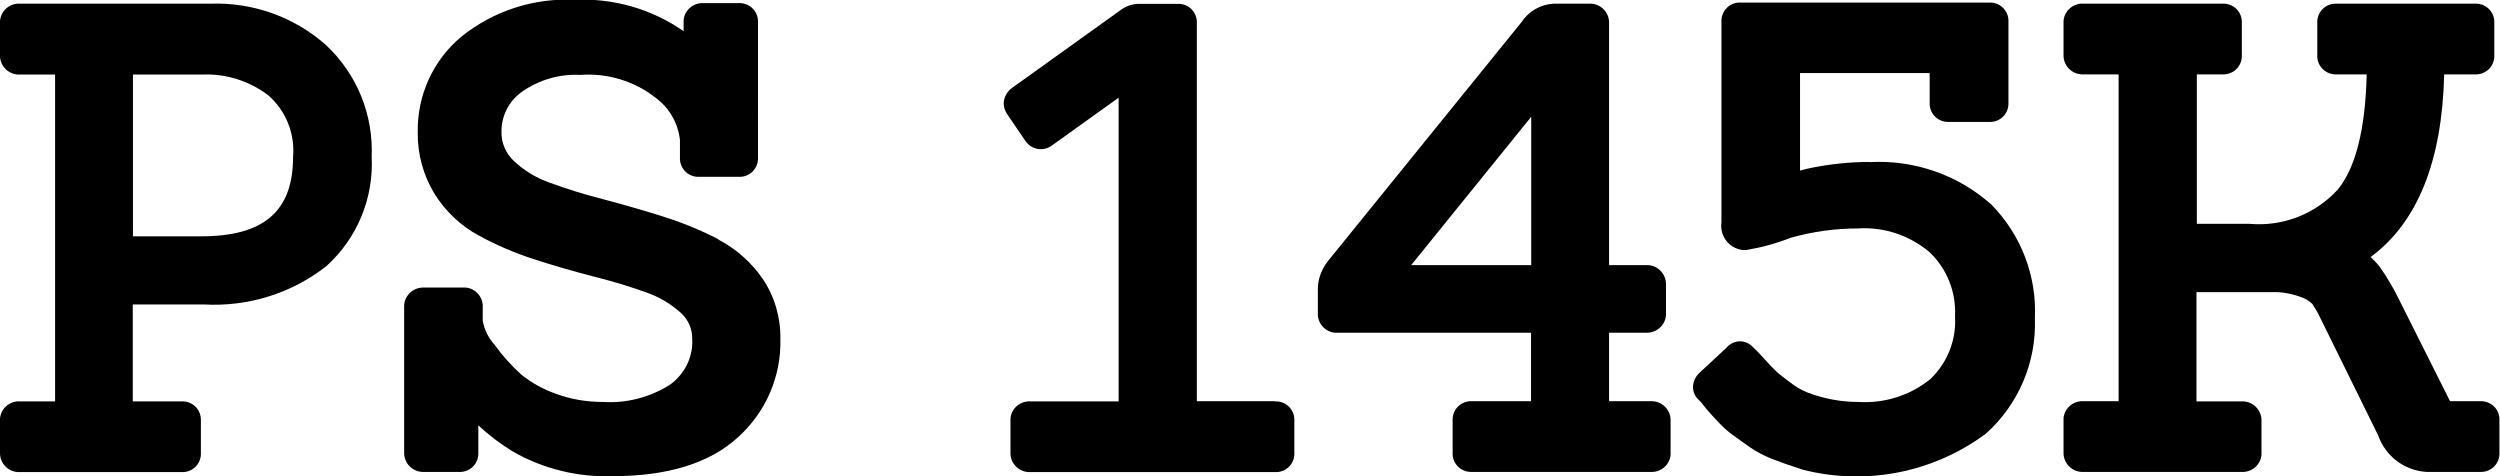 <?xml version="1.0" encoding="UTF-8"?>
<svg id="Layer_1" data-name="Layer 1" xmlns="http://www.w3.org/2000/svg" xmlns:xlink="http://www.w3.org/1999/xlink" viewBox="0 0 136.15 25.93">
  <defs>
    <style>
      .cls-1, .cls-2 {
        stroke-width: 0px;
      }

      .cls-2 {
        fill: none;
      }

      .cls-3 {
        clip-path: url(#clippath);
      }
    </style>
    <clipPath id="clippath">
      <rect class="cls-2" width="136.15" height="25.93"/>
    </clipPath>
  </defs>
  <g class="cls-3">
    <g id="Group_1810" data-name="Group 1810">
      <path id="Path_792" data-name="Path 792" class="cls-1" d="m17.75,2.45C16.02.92,13.77.12,11.47.2H1.1C.54.16.04.58,0,1.15c0,.04,0,.08,0,.12v1.72c-.02.57.42,1.04.98,1.07.04,0,.08,0,.12,0h1.9v17.8h-1.9c-.56-.04-1.06.38-1.1.94,0,.04,0,.08,0,.12v1.72c-.02.57.42,1.04.98,1.07.04,0,.08,0,.12,0h8.78c.56.03,1.03-.39,1.06-.95,0-.04,0-.08,0-.12v-1.72c.03-.56-.39-1.03-.95-1.06-.04,0-.08,0-.12,0h-2.64v-5.28h3.86c2.41.14,4.8-.6,6.7-2.1,1.67-1.52,2.57-3.7,2.45-5.95.1-2.29-.81-4.51-2.49-6.08m-10.51,1.61h3.76c1.3-.06,2.58.35,3.61,1.13.96.84,1.46,2.09,1.35,3.36,0,2.95-1.59,4.32-5,4.32h-3.72V4.05Z"/>
      <path id="Path_793" data-name="Path 793" class="cls-1" d="m39.14,13.04c-.98-.51-2.01-.93-3.07-1.26-1.07-.34-2.17-.65-3.26-.94-.98-.25-1.95-.55-2.9-.9-.73-.26-1.4-.67-1.95-1.2-.42-.4-.66-.97-.65-1.55-.01-.87.4-1.68,1.11-2.19.93-.65,2.05-.98,3.18-.92,1.47-.11,2.94.33,4.1,1.24.75.55,1.23,1.39,1.33,2.31v.94c-.03.56.39,1.03.95,1.06.04,0,.08,0,.12,0h2.12c.56.03,1.03-.39,1.06-.95,0-.04,0-.08,0-.12V1.23c.03-.56-.39-1.03-.95-1.06-.04,0-.08,0-.12,0h-1.88c-.56-.04-1.06.38-1.1.94,0,.04,0,.08,0,.12v.47c-1.73-1.21-3.82-1.81-5.94-1.71-2.23-.11-4.43.61-6.17,2.01-1.53,1.28-2.4,3.18-2.37,5.18-.02,1.2.3,2.38.93,3.4.59.94,1.41,1.71,2.38,2.24.97.53,1.98.96,3.03,1.3,1.07.35,2.16.66,3.24.94,1.04.26,2,.55,2.85.86.7.24,1.35.62,1.9,1.12.4.36.63.88.62,1.43.05.97-.41,1.9-1.2,2.47-1.09.7-2.37,1.03-3.66.95-.88,0-1.75-.14-2.58-.45-.68-.24-1.31-.59-1.87-1.04-.54-.49-1.03-1.03-1.45-1.62-.34-.37-.56-.82-.65-1.31v-.71c.04-.56-.38-1.06-.94-1.1-.04,0-.08,0-.12,0h-2.12c-.57-.03-1.07.4-1.1.97,0,.04,0,.08,0,.13v7.87c-.02.57.42,1.04.98,1.07.04,0,.08,0,.12,0h1.88c.56.03,1.03-.39,1.06-.95,0-.04,0-.08,0-.12v-1.47c.57.54,1.21,1.02,1.88,1.43,1.66.95,3.55,1.41,5.46,1.34,2.96,0,5.24-.7,6.77-2.09,1.53-1.36,2.39-3.32,2.34-5.37.02-1.17-.31-2.31-.96-3.28-.62-.9-1.45-1.64-2.43-2.15"/>
      <path id="Path_794" data-name="Path 794" class="cls-1" d="m69.44,21.85h-4.26V1.27c.03-.56-.39-1.03-.95-1.06-.04,0-.08,0-.12,0h-2.12c-.36.01-.71.14-.99.36l-5.86,4.2-.04.03c-.26.19-.42.49-.44.81,0,.24.08.46.22.65l.94,1.38c.3.48.92.63,1.4.33.03-.02.07-.05.1-.07l3.6-2.58v16.54h-4.79c-.56-.04-1.06.38-1.1.94,0,.04,0,.08,0,.12v1.72c-.02.57.42,1.04.98,1.07.04,0,.08,0,.12,0h13.3c.56.03,1.03-.39,1.06-.95,0-.04,0-.08,0-.12v-1.72c.03-.56-.39-1.03-.95-1.06-.04,0-.08,0-.12,0"/>
      <path id="Path_795" data-name="Path 795" class="cls-1" d="m89.87,21.85h-2.24v-3.73h2c.57.03,1.07-.4,1.1-.97,0-.04,0-.08,0-.13v-1.48c.03-.57-.4-1.07-.97-1.1-.04,0-.08,0-.13,0h-2V1.27c.02-.57-.42-1.04-.98-1.07-.04,0-.08,0-.12,0h-1.92c-.72.04-1.37.42-1.76,1.02l-10.5,12.96-.02.03c-.34.42-.54.93-.56,1.46v1.35c-.04.56.38,1.06.94,1.1.04,0,.08,0,.12,0h10.55v3.73h-3.21c-.56-.03-1.03.39-1.06.95,0,.04,0,.08,0,.12v1.72c-.03.56.39,1.03.95,1.06.04,0,.08,0,.12,0h9.7c.56.04,1.06-.38,1.1-.94,0-.04,0-.08,0-.12v-1.72c.02-.57-.42-1.04-.98-1.07-.04,0-.08,0-.12,0m-13.03-7.41l6.54-8.08v8.08h-6.54Z"/>
      <path id="Path_796" data-name="Path 796" class="cls-1" d="m101.82,8.82c-1.06,0-2.13.11-3.17.32-.2.04-.41.09-.62.15V3.98h7.06v1.6c-.03.56.39,1.03.95,1.06.04,0,.08,0,.12,0h2.16c.56.03,1.03-.39,1.06-.95,0-.04,0-.08,0-.12V1.2c.03-.56-.39-1.03-.95-1.06-.04,0-.08,0-.12,0h-13.5c-.56-.03-1.03.39-1.06.95,0,.04,0,.08,0,.12v10.91c-.1.72.4,1.39,1.12,1.49.07,0,.14.01.21.01.84-.14,1.65-.36,2.44-.67,1.2-.34,2.44-.51,3.68-.51,1.41-.09,2.8.38,3.88,1.29.95.9,1.46,2.18,1.39,3.49.08,1.29-.41,2.54-1.35,3.43-1.1.89-2.5,1.33-3.92,1.24-.95,0-1.9-.18-2.78-.52-.34-.14-.66-.33-.95-.56-.46-.34-.66-.51-.75-.6-.13-.12-.34-.34-.63-.66-.23-.26-.47-.51-.72-.74-.41-.34-1.01-.28-1.35.13l-1.44,1.34-.02.02c-.22.2-.35.47-.36.77,0,.28.12.55.34.73.07.07.13.14.19.22.13.17.27.33.4.48s.31.33.51.55c.24.25.5.48.78.68.25.18.54.39.87.62.38.26.78.47,1.21.64.41.16.97.36,1.68.59,3.45.88,7.12.16,9.98-1.97,1.77-1.59,2.75-3.89,2.66-6.27.11-2.31-.75-4.55-2.37-6.2-1.82-1.62-4.21-2.45-6.64-2.31"/>
      <path id="Path_797" data-name="Path 797" class="cls-1" d="m135.08,21.85h-1.65l-2.74-5.46c-.31-.64-.66-1.25-1.07-1.83-.15-.2-.33-.39-.52-.56,2.55-1.87,3.9-5.21,4.01-9.95h1.67c.56.03,1.03-.39,1.06-.95,0-.04,0-.08,0-.12v-1.72c.03-.56-.39-1.03-.95-1.06-.04,0-.08,0-.12,0h-7.51c-.56-.03-1.03.39-1.06.95,0,.04,0,.08,0,.12v1.72c-.03.56.39,1.03.95,1.06.04,0,.08,0,.12,0h1.62c-.07,2.98-.6,5.09-1.58,6.28-1.22,1.33-2.99,2.02-4.79,1.86h-2.88V4.05h1.39c.56.03,1.03-.39,1.06-.95,0-.04,0-.08,0-.12v-1.72c.03-.56-.39-1.03-.95-1.06-.04,0-.08,0-.12,0h-7.54c-.56-.04-1.06.38-1.1.94,0,.04,0,.08,0,.12v1.72c-.02.57.42,1.04.98,1.07.04,0,.08,0,.12,0h1.9v17.8h-1.9c-.56-.04-1.06.38-1.1.94,0,.04,0,.08,0,.12v1.72c-.02.57.42,1.04.98,1.07.04,0,.08,0,.12,0h8.58c.56.04,1.06-.38,1.1-.94,0-.04,0-.08,0-.12v-1.71c.02-.57-.42-1.04-.98-1.07-.04,0-.08,0-.12,0h-2.44v-5.95h4.09c.53-.02,1.05.07,1.55.25.25.08.47.21.66.38.16.24.31.49.43.75l3.17,6.43c.39,1.12,1.42,1.9,2.61,1.98h2.93c.56.03,1.03-.39,1.06-.95,0-.04,0-.08,0-.12v-1.72c.03-.56-.39-1.03-.95-1.06-.04,0-.08,0-.12,0"/>
    </g>
  </g>
</svg>